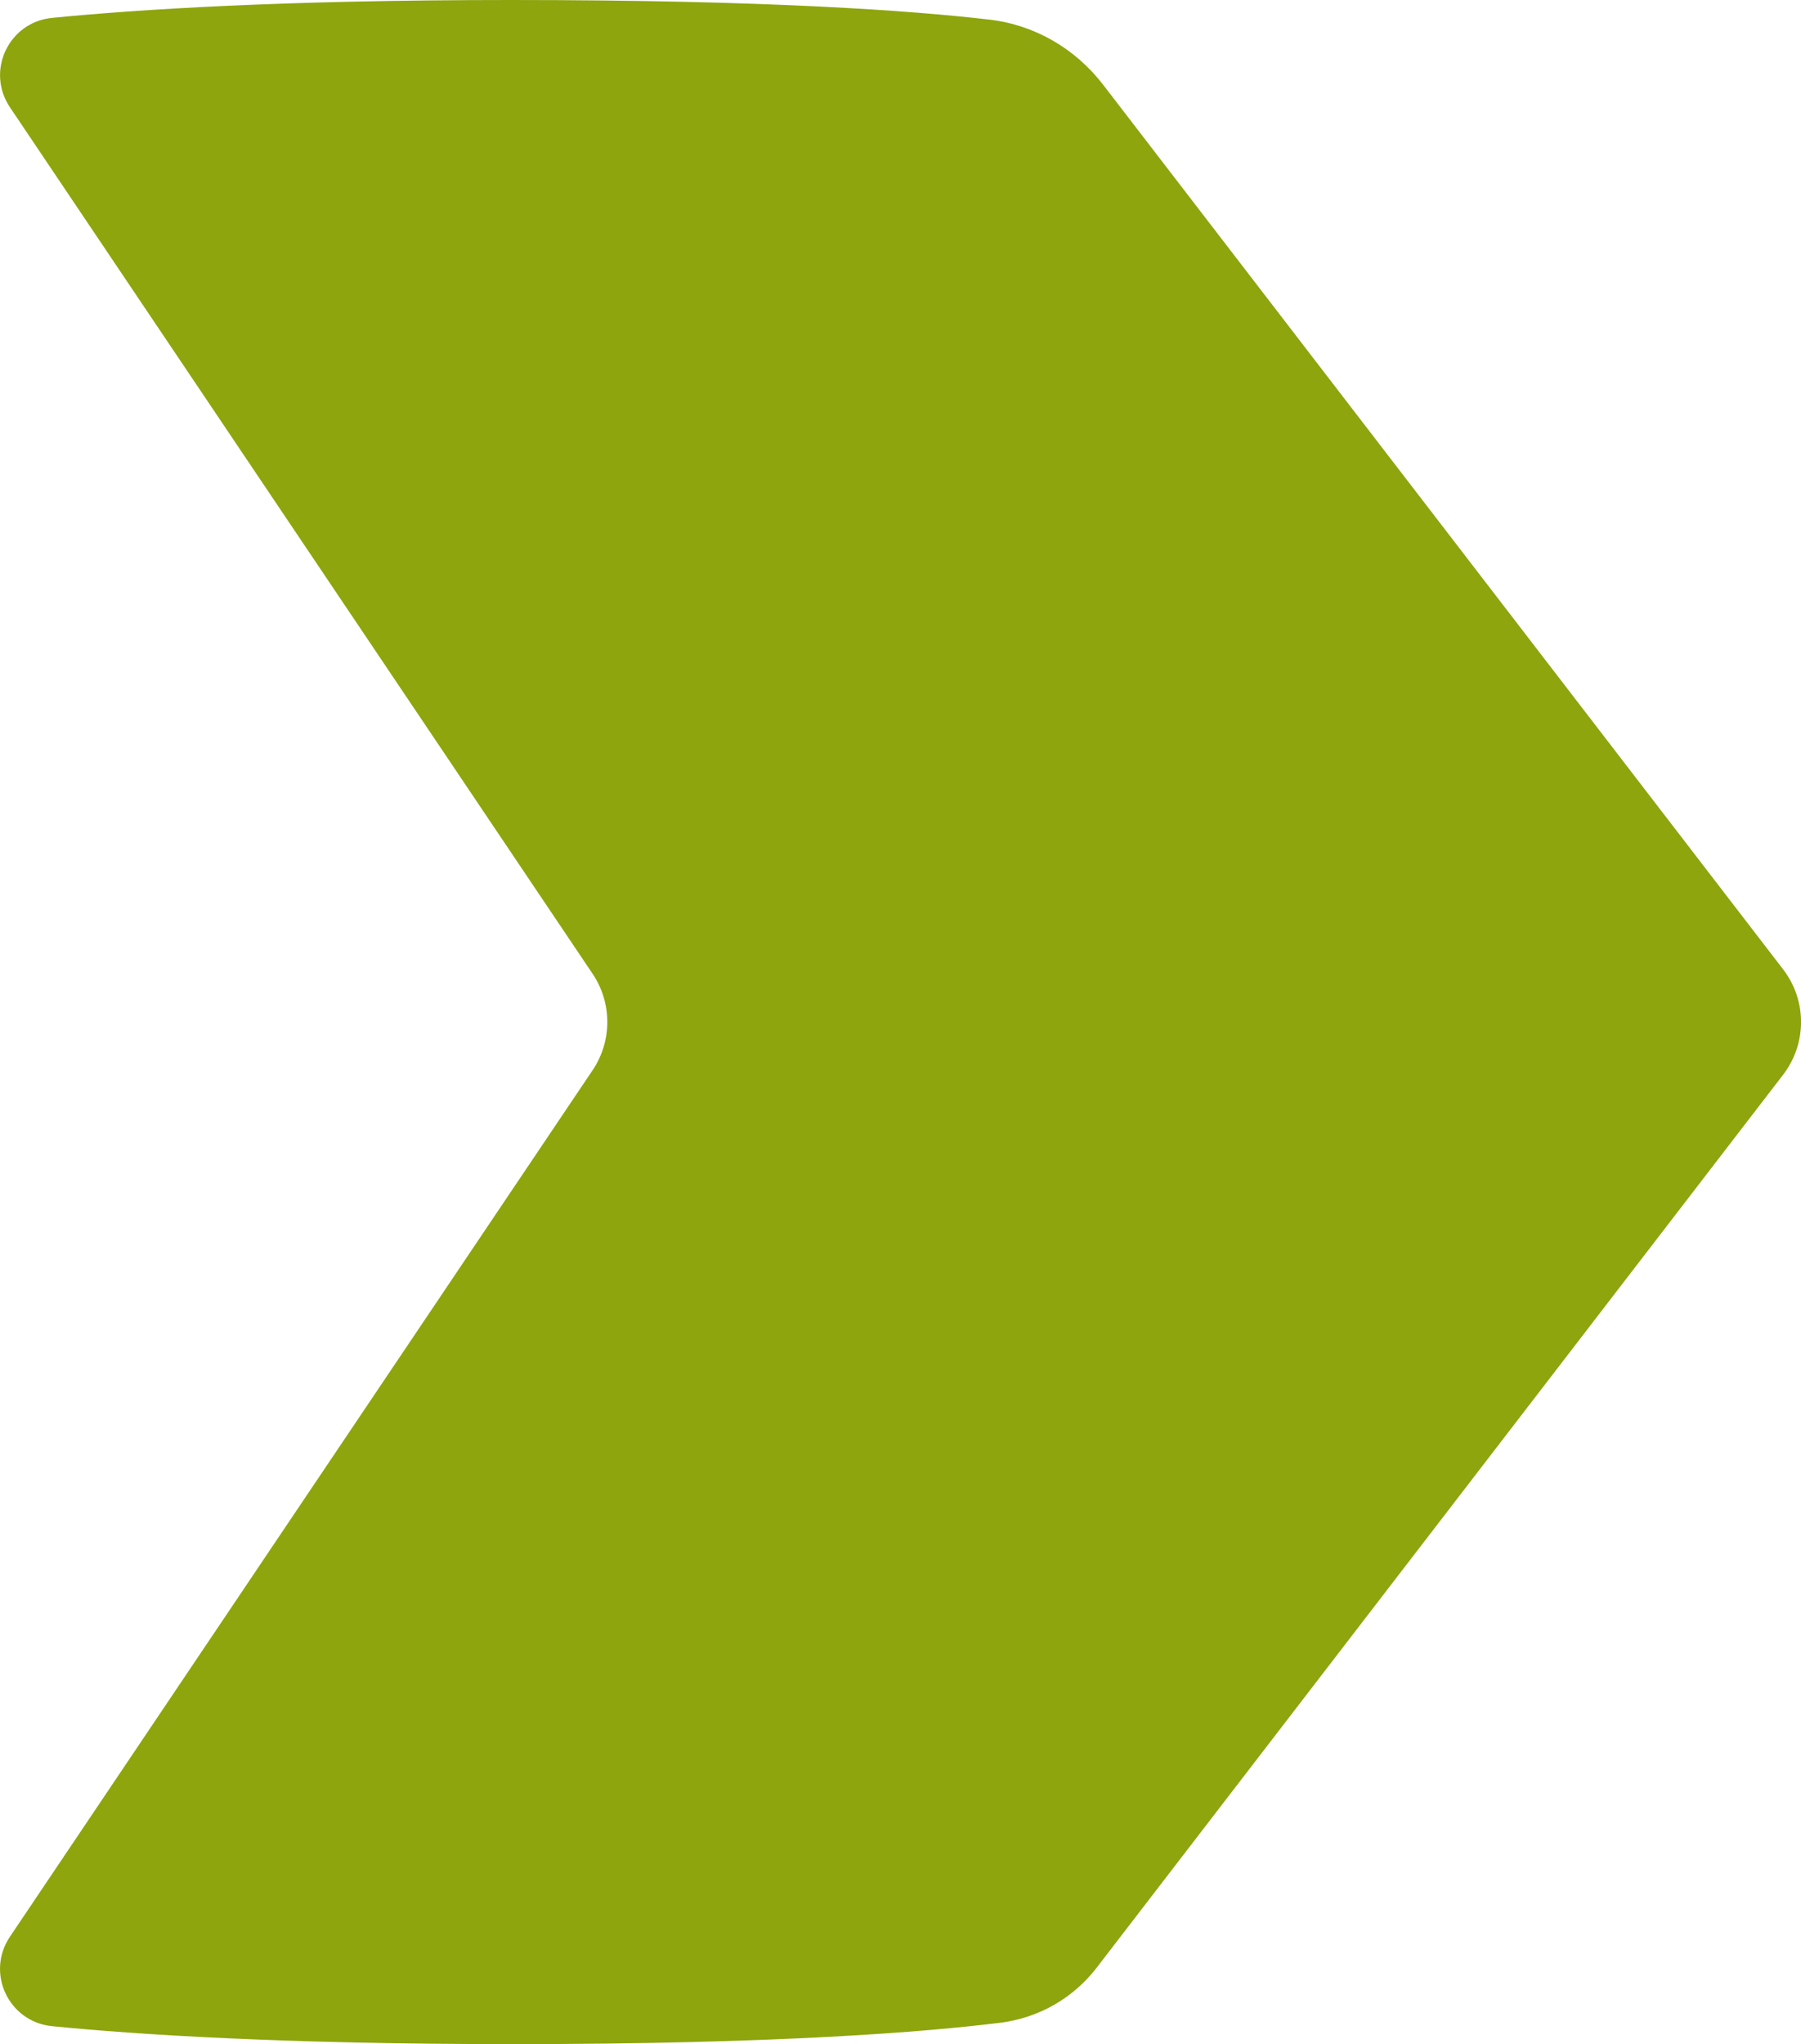<?xml version="1.0" encoding="UTF-8"?><svg id="Layer_2" xmlns="http://www.w3.org/2000/svg" viewBox="0 0 663.5 752.98"><defs><style>.cls-1{fill:#8ea50d;}</style></defs><path class="cls-1" d="M188.19,752.98c-84.13,0-138-3.53-169.04-6.61-16.01-1.62-24.47-19.61-15.48-32.97l214.65-319.17c7.22-10.73,7.22-24.79,0-35.52L3.68,39.55C-5.31,26.2,3.15,8.18,19.17,6.59,50.22,3.51,104.06,0,188.19,0c94.98,0,148.44,3.96,176.39,7.24,16.65,1.94,31.58,10.68,41.81,23.96l250.53,325.88c8.79,11.43,8.79,27.36,0,38.8l-252.87,328.91c-8.7,11.31-21.39,18.55-35.55,20.32-27.18,3.38-81.84,7.88-180.31,7.88h0Z"/></svg>